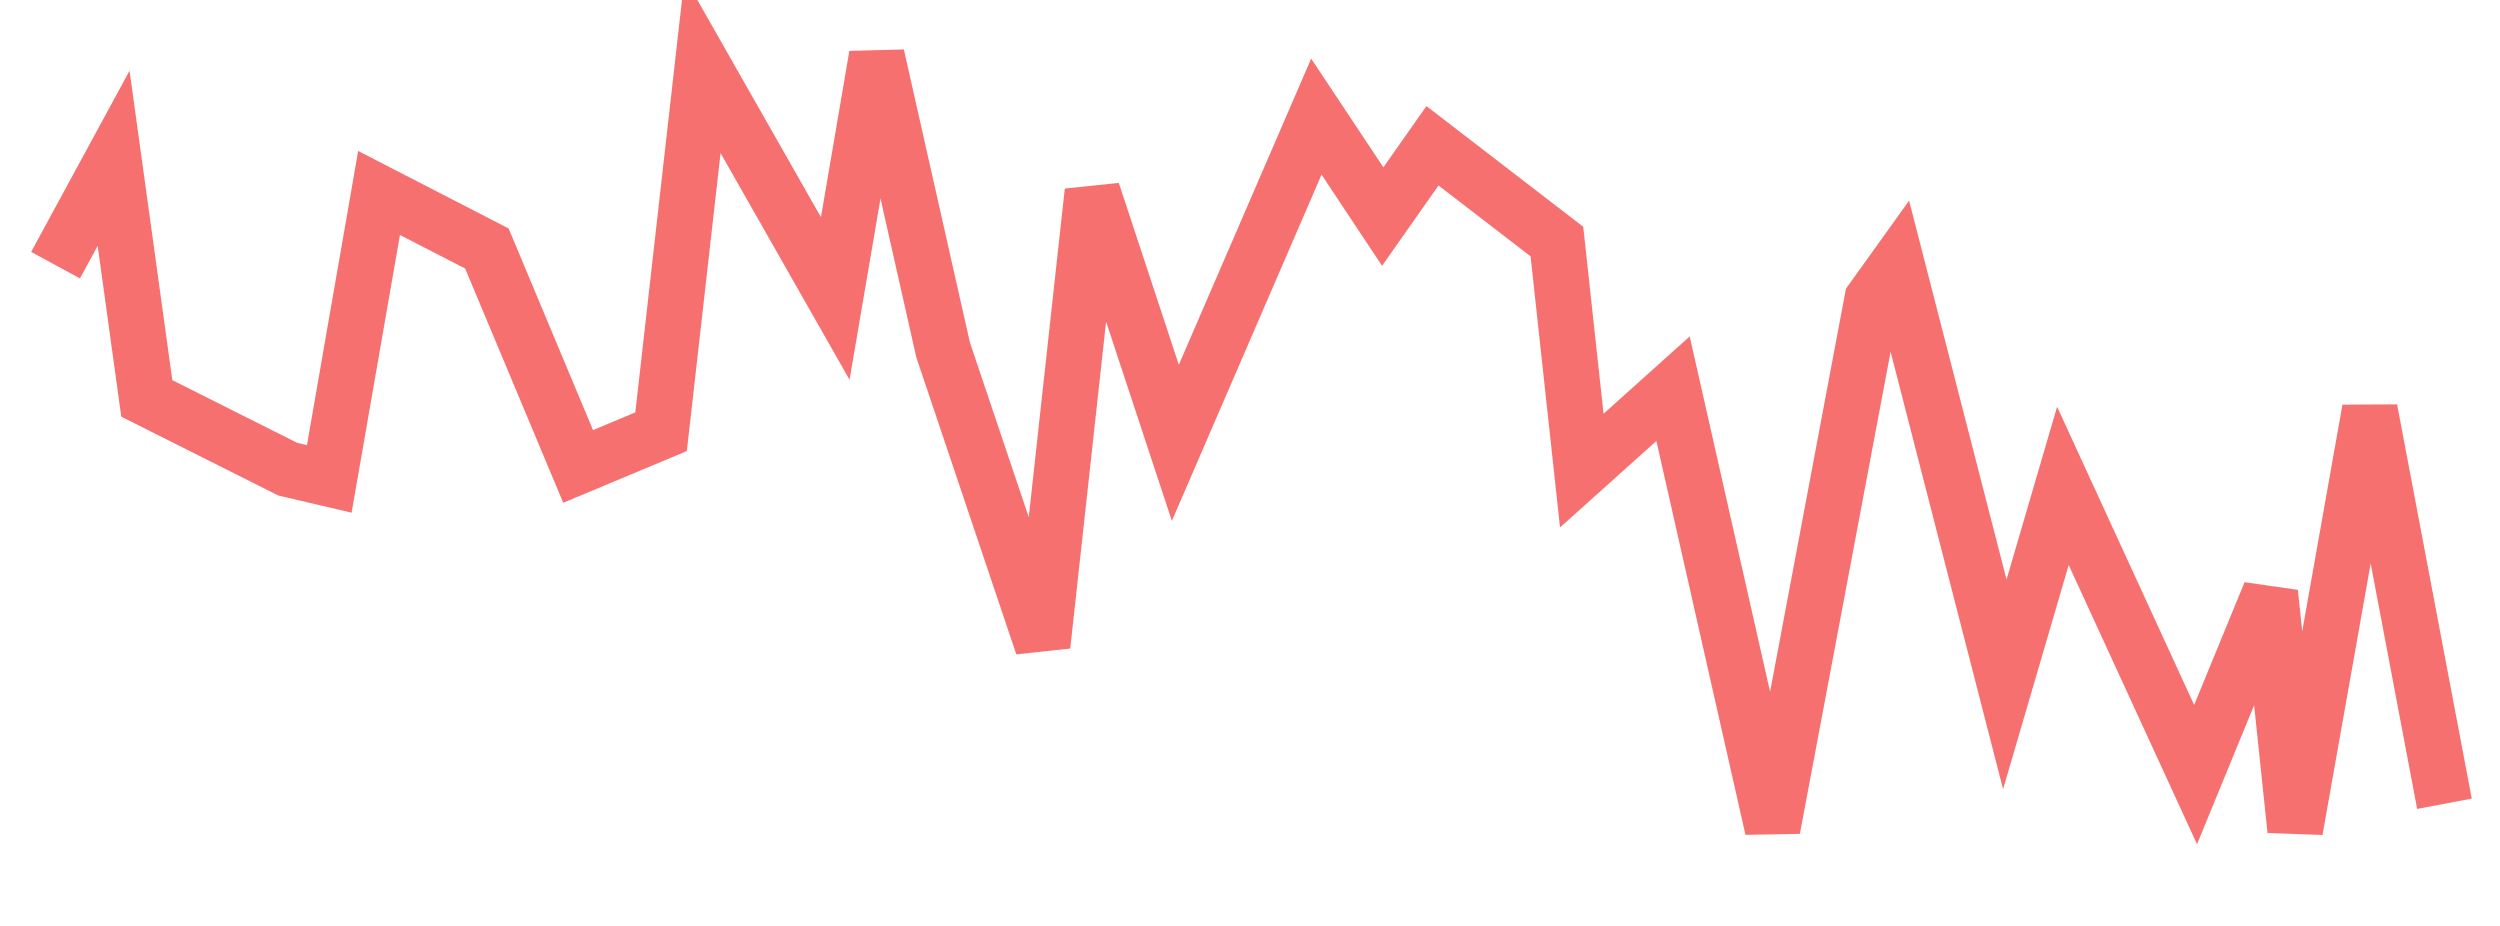 <svg xmlns="http://www.w3.org/2000/svg" width="135" height="50" viewBox="0 0 135 50" shape-rendering="auto"><polyline points="3 14.319, 6.135 8.547, 7.927 21.514, 15.542 25.337, 17.781 25.862, 20.469 10.421, 26.292 13.419, 31.219 25.187, 35.698 23.313, 37.938 3.525, 45.104 16.118, 47.344 3, 50.927 18.891, 56.302 34.857, 58.99 10.346, 63.469 23.913, 71.083 6.298, 74.667 11.695, 77.354 7.872, 84.073 13.044, 85.417 25.412, 90.344 20.99, 95.719 44.751, 101.094 16.193, 102.438 14.319, 108.26 36.956, 111.396 26.237, 118.562 41.828, 122.594 32.009, 123.938 44.826, 127.969 22.114, 132 43.402" stroke="#F67070" stroke-width="3" stroke-opacity="1" fill="none" fill-opacity="0"></polyline></svg>